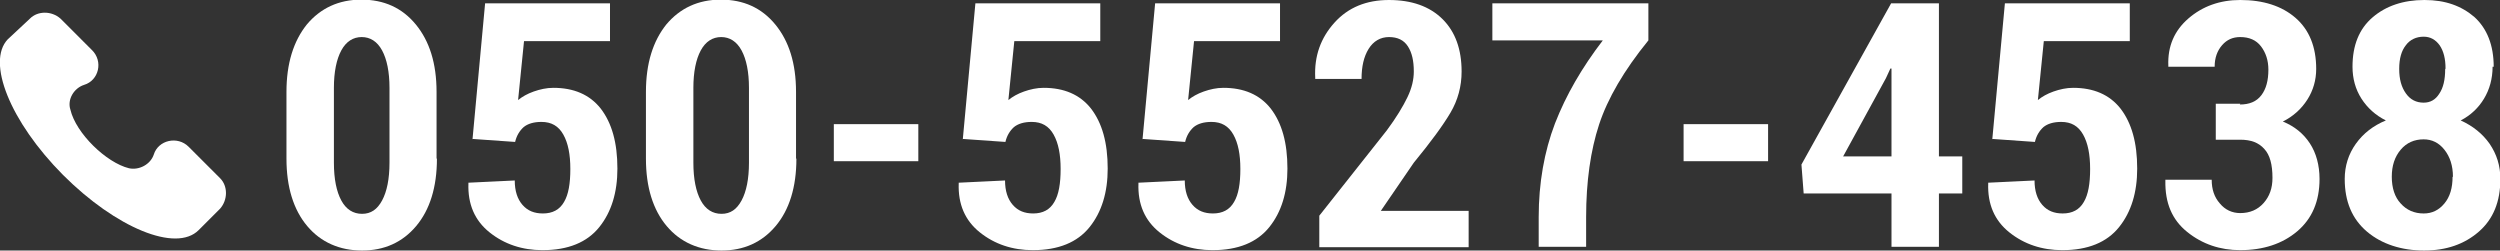 <?xml version="1.0" encoding="UTF-8"?><svg id="_レイヤー_2" xmlns="http://www.w3.org/2000/svg" viewBox="0 0 67.46 6.76"><rect x="0" y="0" width="67.46" height="6.76" fill="#333333" stroke="none"/><defs><style>.cls-1{fill:#fff;}</style></defs><g id="_レイヤー_1-2"><g><g><path class="cls-1" d="m11.79,4.28c0,.77-.19,1.38-.56,1.82s-.86.66-1.46.66-1.11-.22-1.48-.66c-.37-.44-.56-1.05-.56-1.82v-1.8c0-.77.19-1.37.55-1.82.37-.44.86-.67,1.47-.67s1.1.22,1.47.67.56,1.05.56,1.82v1.8Zm-1.28-1.91c0-.43-.07-.77-.2-1.01-.13-.24-.32-.36-.55-.36s-.42.12-.55.36c-.13.24-.2.58-.2,1.01v2.02c0,.44.07.78.2,1.02.13.24.32.36.56.36s.41-.12.54-.36c.13-.24.2-.58.2-1.02v-2.02Z"/><path class="cls-1" d="m12.75,3.76l.34-3.67h3.37v1.02h-2.32l-.16,1.59c.11-.09.25-.17.42-.23s.35-.1.53-.1c.55,0,.98.18,1.28.56.3.39.45.92.45,1.62,0,.64-.16,1.17-.49,1.58-.33.41-.84.62-1.53.62-.55,0-1.03-.16-1.43-.48-.4-.32-.59-.76-.57-1.32v-.02s1.25-.06,1.25-.06c0,.28.07.5.21.66.14.16.32.23.55.23.26,0,.45-.1.57-.31.12-.2.17-.5.17-.89s-.06-.7-.19-.93-.32-.34-.59-.34c-.21,0-.37.05-.48.14-.11.1-.19.23-.23.4l-1.14-.08Z"/><path class="cls-1" d="m21.49,4.28c0,.77-.19,1.38-.56,1.82s-.86.66-1.46.66-1.11-.22-1.48-.66c-.37-.44-.56-1.05-.56-1.82v-1.8c0-.77.19-1.37.55-1.82.37-.44.86-.67,1.47-.67s1.1.22,1.47.67.56,1.05.56,1.82v1.8Zm-1.28-1.91c0-.43-.07-.77-.2-1.01-.13-.24-.32-.36-.55-.36s-.42.12-.55.36c-.13.24-.2.58-.2,1.01v2.02c0,.44.07.78.2,1.02.13.24.32.36.56.36s.41-.12.54-.36c.13-.24.2-.58.2-1.02v-2.02Z"/><path class="cls-1" d="m24.78,4.35h-2.28v-1h2.28v1Z"/><path class="cls-1" d="m25.98,3.76l.34-3.67h3.37v1.02h-2.32l-.16,1.59c.11-.09.25-.17.42-.23s.35-.1.53-.1c.55,0,.98.18,1.28.56.3.39.45.92.45,1.62,0,.64-.16,1.17-.49,1.58-.33.41-.84.62-1.53.62-.55,0-1.03-.16-1.43-.48-.4-.32-.59-.76-.57-1.32v-.02s1.25-.06,1.25-.06c0,.28.07.5.21.66.14.16.32.23.55.23.26,0,.45-.1.57-.31.12-.2.17-.5.17-.89s-.06-.7-.19-.93-.32-.34-.59-.34c-.21,0-.37.05-.48.14-.11.1-.19.23-.23.4l-1.14-.08Z"/><path class="cls-1" d="m30.83,3.76l.34-3.67h3.37v1.02h-2.32l-.16,1.59c.11-.09.25-.17.42-.23s.35-.1.53-.1c.55,0,.98.18,1.28.56.3.39.45.92.45,1.62,0,.64-.16,1.17-.49,1.58-.33.41-.84.62-1.53.62-.55,0-1.03-.16-1.43-.48-.4-.32-.59-.76-.57-1.32v-.02s1.25-.06,1.25-.06c0,.28.07.5.21.66.14.16.32.23.55.23.26,0,.45-.1.57-.31.12-.2.17-.5.17-.89s-.06-.7-.19-.93-.32-.34-.59-.34c-.21,0-.37.05-.48.14-.11.1-.19.23-.23.4l-1.14-.08Z"/><path class="cls-1" d="m39.63,6.67h-4.03v-.85l1.82-2.3c.26-.35.44-.65.56-.9s.17-.48.17-.69c0-.29-.05-.51-.16-.68-.11-.17-.28-.25-.51-.25s-.42.11-.55.32c-.13.21-.19.48-.19.81h-1.25v-.03c-.03-.59.15-1.08.52-1.49.37-.41.86-.61,1.47-.61s1.1.17,1.45.52c.34.34.51.81.51,1.41,0,.4-.1.77-.3,1.11s-.53.79-.99,1.35l-.89,1.3h2.37v.99Z"/><path class="cls-1" d="m44.48,1.09c-.66.81-1.1,1.57-1.33,2.27s-.35,1.54-.35,2.5v.8h-1.28v-.8c0-.92.15-1.77.44-2.53.3-.77.73-1.51,1.29-2.24h-2.98V.09h4.21v1Z"/><path class="cls-1" d="m47.71,4.35h-2.28v-1h2.28v1Z"/><path class="cls-1" d="m52.32,4.22h.63v1h-.63v1.44h-1.28v-1.44h-2.37l-.06-.78L51.03.09h1.29v4.12Zm-2.58,0h1.3V1.85h-.03s-.12.26-.12.26l-1.16,2.12Z"/><path class="cls-1" d="m53.76,3.76l.34-3.67h3.37v1.02h-2.32l-.16,1.59c.11-.09.25-.17.42-.23s.35-.1.53-.1c.55,0,.98.18,1.28.56.3.39.45.92.45,1.62,0,.64-.16,1.17-.49,1.58-.33.41-.84.62-1.53.62-.55,0-1.03-.16-1.43-.48-.4-.32-.59-.76-.57-1.32v-.02s1.25-.06,1.25-.06c0,.28.07.5.21.66.14.16.32.23.55.23.26,0,.45-.1.57-.31.12-.2.17-.5.17-.89s-.06-.7-.19-.93-.32-.34-.59-.34c-.21,0-.37.05-.48.14-.11.1-.19.23-.23.4l-1.14-.08Z"/><path class="cls-1" d="m60.44,2.82c.26,0,.45-.08.58-.25.13-.17.19-.4.19-.69,0-.25-.07-.46-.2-.63s-.32-.25-.56-.25c-.2,0-.36.07-.49.22-.13.15-.2.34-.2.58h-1.25v-.03c-.02-.52.16-.94.54-1.27.38-.33.85-.5,1.4-.5.62,0,1.12.16,1.49.48s.56.78.56,1.38c0,.3-.08.58-.24.83s-.38.45-.66.59c.32.13.56.33.73.59.17.26.26.59.26.96,0,.6-.2,1.07-.6,1.41-.4.34-.92.51-1.54.51-.54,0-1.02-.16-1.43-.49s-.6-.78-.59-1.38v-.03h1.25c0,.26.07.47.22.64.14.17.33.26.55.26.26,0,.47-.09.63-.27s.24-.4.24-.68c0-.36-.07-.62-.22-.78-.15-.17-.36-.25-.65-.25h-.66v-.97h.66Z"/><path class="cls-1" d="m67.26,1.8c0,.32-.08.61-.23.86-.15.25-.36.45-.63.59.33.15.59.36.78.63.19.28.29.59.29.95,0,.61-.19,1.08-.58,1.42-.39.34-.88.51-1.48.51s-1.14-.17-1.54-.51c-.4-.34-.6-.81-.6-1.42,0-.35.1-.67.3-.95.2-.28.47-.49.81-.63-.28-.14-.5-.34-.66-.59-.16-.25-.24-.54-.24-.86,0-.58.18-1.02.54-1.33.36-.31.83-.47,1.4-.47s1,.16,1.35.46c.34.31.52.76.52,1.34Zm-1.07,2.97c0-.3-.08-.54-.23-.73-.15-.19-.34-.28-.56-.28-.25,0-.46.09-.62.28-.16.19-.24.43-.24.73s.08.55.24.72c.16.18.37.27.62.27.23,0,.41-.09.56-.27.15-.18.22-.42.22-.72Zm-.2-2.92c0-.26-.05-.47-.16-.63-.11-.15-.25-.23-.43-.23-.2,0-.37.08-.48.23-.12.15-.18.36-.18.64s.06.49.18.66.28.25.48.25c.18,0,.32-.08.42-.24.11-.16.16-.38.16-.66Z"/></g><path class="cls-1" d="m5.94,4.81l-.85-.85c-.3-.3-.82-.18-.94.21-.09.27-.4.43-.67.37-.61-.15-1.43-.94-1.58-1.58-.09-.27.09-.58.37-.67.4-.12.52-.64.21-.94l-.85-.85c-.24-.21-.61-.21-.82,0L.21,1.06c-.58.61.06,2.22,1.49,3.66,1.43,1.43,3.05,2.1,3.66,1.49l.58-.58c.21-.24.21-.61,0-.82Z"/></g></g></svg>